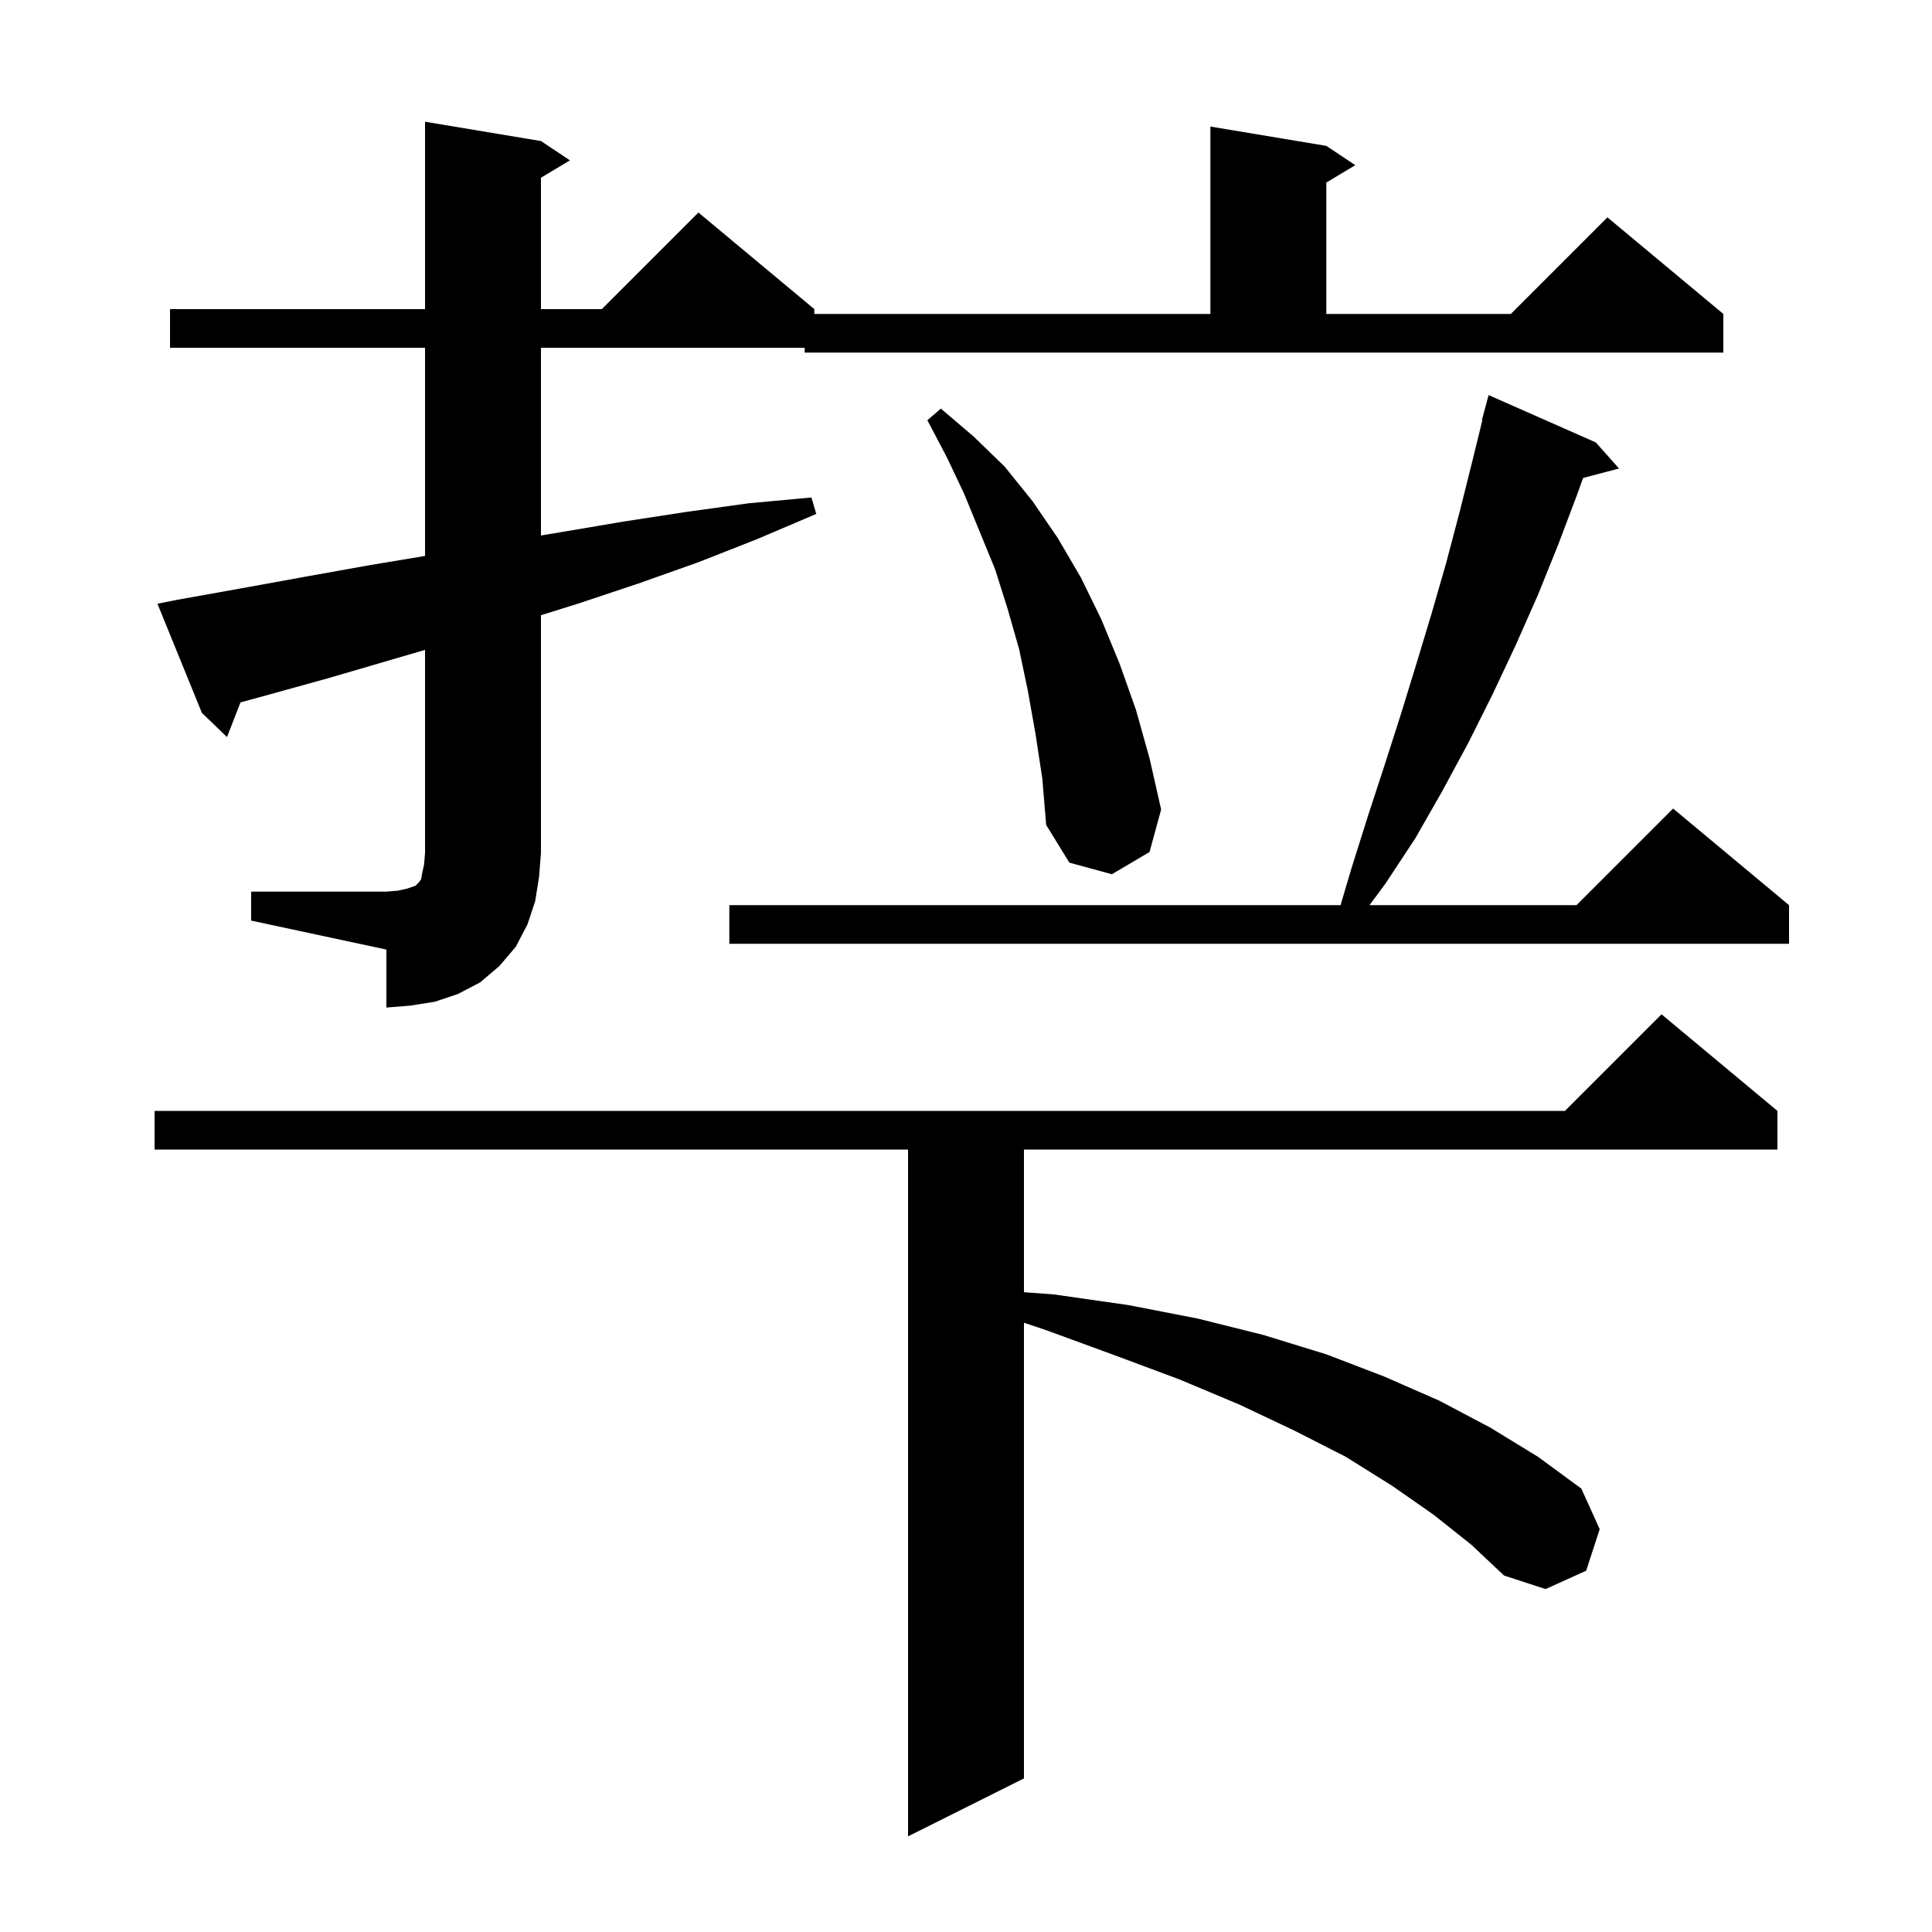 <svg xmlns="http://www.w3.org/2000/svg" xmlns:xlink="http://www.w3.org/1999/xlink" version="1.1" baseProfile="full" viewBox="0 0 200 200" width="200" height="200"><g fill="currentColor"><path d="M 148.4 156.8 L 144.1 153.8 L 139.3 150.8 L 134.0 148.1 L 128.3 145.4 L 122.1 142.8 L 115.4 140.3 L 108.3 137.7 L 106.0 136.933 L 106.0 184.1 L 94.0 190.1 L 94.0 119.0 L 16.0 119.0 L 16.0 115.0 L 162.0 115.0 L 172.0 105.0 L 184.0 115.0 L 184.0 119.0 L 106.0 119.0 L 106.0 133.768 L 109.1 134.0 L 116.8 135.1 L 124.0 136.5 L 130.8 138.2 L 137.3 140.2 L 143.3 142.5 L 149.0 145.0 L 154.3 147.8 L 159.2 150.8 L 163.7 154.1 L 165.6 158.3 L 164.2 162.6 L 160.0 164.5 L 155.7 163.1 L 152.3 159.9 Z M 26.0 92.3 L 40.0 92.3 L 41.2 92.2 L 42.1 92.0 L 43.0 91.7 L 43.4 91.3 L 43.6 91.0 L 43.7 90.4 L 43.9 89.5 L 44.0 88.3 L 44.0 67.277 L 34.0 70.2 L 27.5 72.0 L 24.893 72.711 L 23.5 76.3 L 20.9 73.8 L 16.3 62.5 L 18.3 62.1 L 25.0 60.9 L 31.6 59.7 L 38.3 58.5 L 44.0 57.55 L 44.0 36.0 L 17.6 36.0 L 17.6 32.0 L 44.0 32.0 L 44.0 12.6 L 56.0 14.6 L 59.0 16.6 L 56.0 18.4 L 56.0 32.0 L 62.3 32.0 L 72.3 22.0 L 84.3 32.0 L 84.3 32.5 L 125.3 32.5 L 125.3 13.1 L 137.3 15.1 L 140.3 17.1 L 137.3 18.9 L 137.3 32.5 L 156.4 32.5 L 166.4 22.5 L 178.4 32.5 L 178.4 36.5 L 83.3 36.5 L 83.3 36.0 L 56.0 36.0 L 56.0 55.433 L 58.0 55.1 L 64.5 54.0 L 71.0 53.0 L 77.5 52.1 L 84.0 51.5 L 84.5 53.2 L 78.4 55.8 L 72.3 58.2 L 66.1 60.4 L 59.8 62.5 L 56.0 63.688 L 56.0 88.3 L 55.8 90.8 L 55.4 93.3 L 54.6 95.7 L 53.4 98.0 L 51.7 100.0 L 49.7 101.7 L 47.4 102.9 L 45.0 103.7 L 42.5 104.1 L 40.0 104.3 L 40.0 98.3 L 26.0 95.3 Z M 165.2 45.8 L 167.6 48.5 L 163.881 49.479 L 163.3 51.1 L 161.3 56.4 L 159.2 61.6 L 156.9 66.8 L 154.5 71.9 L 152.0 76.9 L 149.3 81.9 L 146.5 86.8 L 143.4 91.5 L 141.774 93.7 L 163.2 93.7 L 173.2 83.7 L 185.2 93.7 L 185.2 97.7 L 75.5 97.7 L 75.5 93.7 L 138.774 93.7 L 139.9 89.9 L 141.6 84.5 L 143.3 79.3 L 145.0 74.0 L 146.6 68.8 L 148.2 63.5 L 149.7 58.3 L 151.1 53.0 L 152.4 47.8 L 153.452 43.51 L 153.4 43.5 L 154.1 40.9 Z M 107.2 76.0 L 106.4 71.5 L 105.5 67.2 L 104.3 63.0 L 103.0 58.9 L 99.8 51.1 L 98.0 47.3 L 96.0 43.5 L 97.4 42.3 L 100.8 45.2 L 104.0 48.3 L 106.9 51.9 L 109.5 55.7 L 111.9 59.8 L 114.0 64.1 L 115.9 68.7 L 117.6 73.5 L 119.0 78.5 L 120.2 83.8 L 119.0 88.2 L 115.1 90.5 L 110.7 89.3 L 108.3 85.4 L 107.9 80.6 Z "/></g></svg>